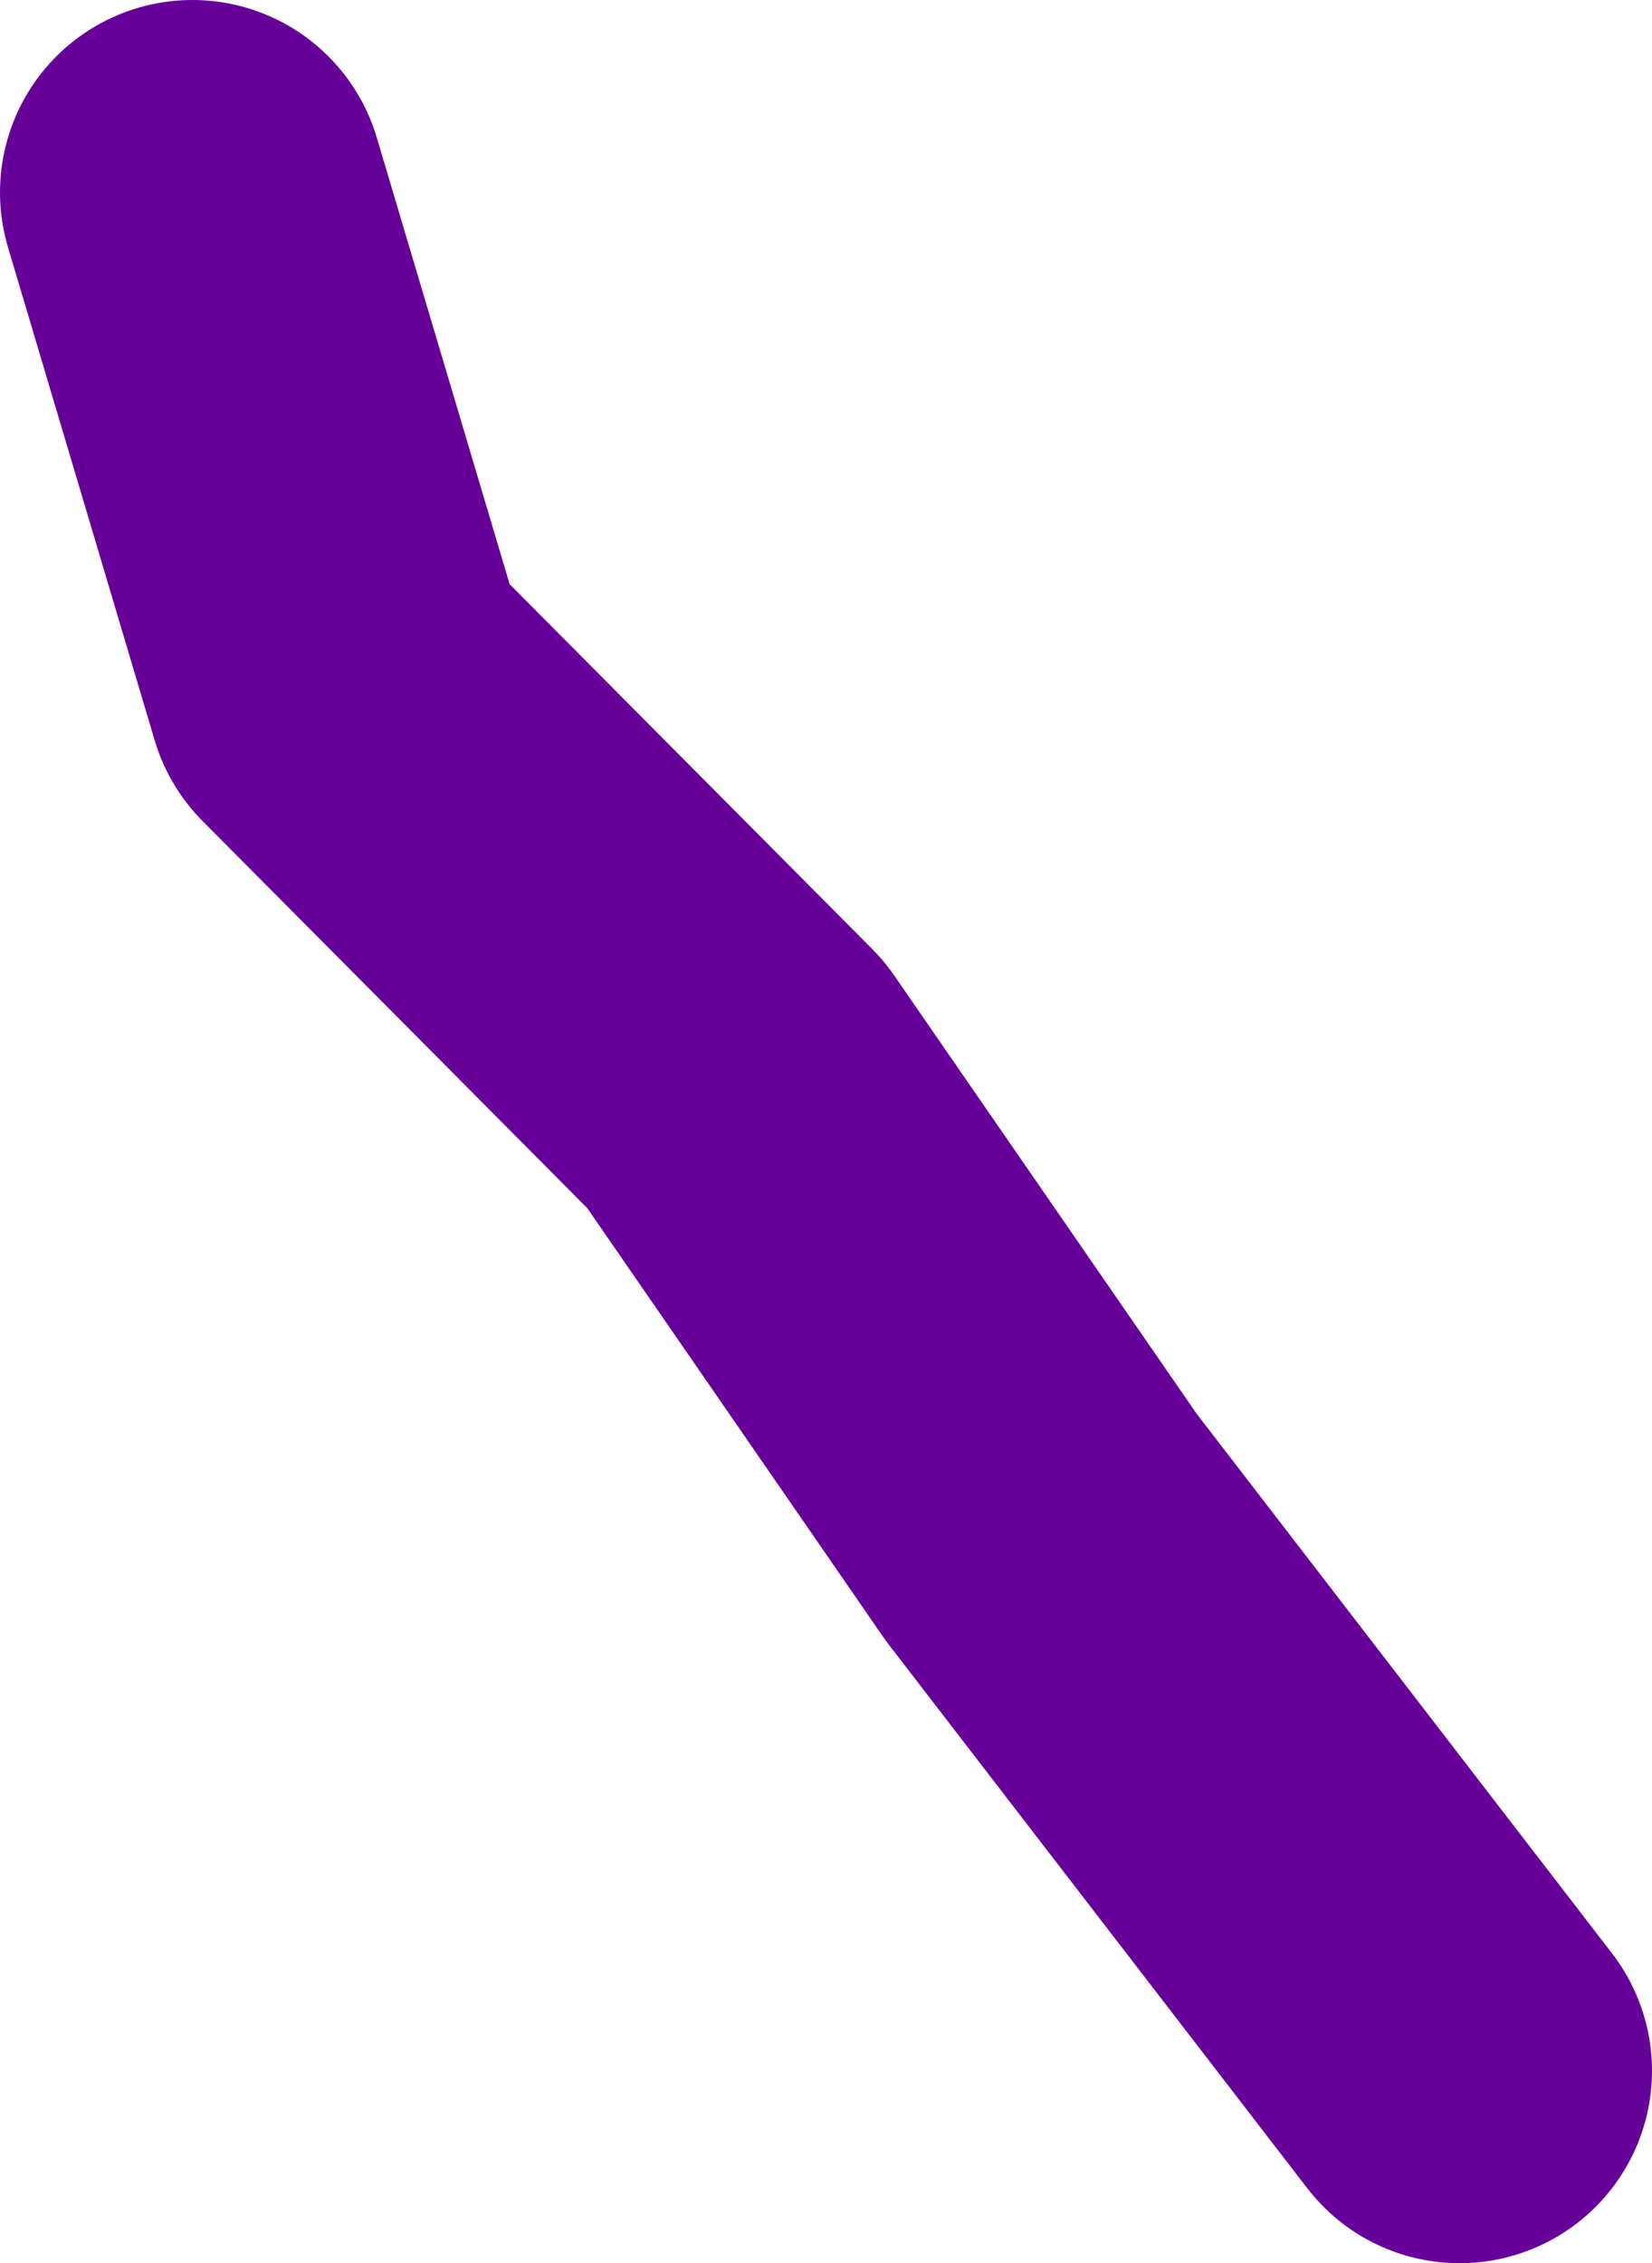 <?xml version="1.0" encoding="UTF-8" standalone="no"?>
<svg xmlns:xlink="http://www.w3.org/1999/xlink" height="47.05px" width="34.35px" xmlns="http://www.w3.org/2000/svg">
  <g transform="matrix(1.0, 0.0, 0.0, 1.0, 17.2, 22.8)">
    <path d="M-13.2 -18.8 L-10.15 -8.55 -1.9 -0.25 4.45 8.95 13.15 20.25" fill="none" stroke="#660099" stroke-linecap="round" stroke-linejoin="round" stroke-width="8.0"/>
  </g>
</svg>
